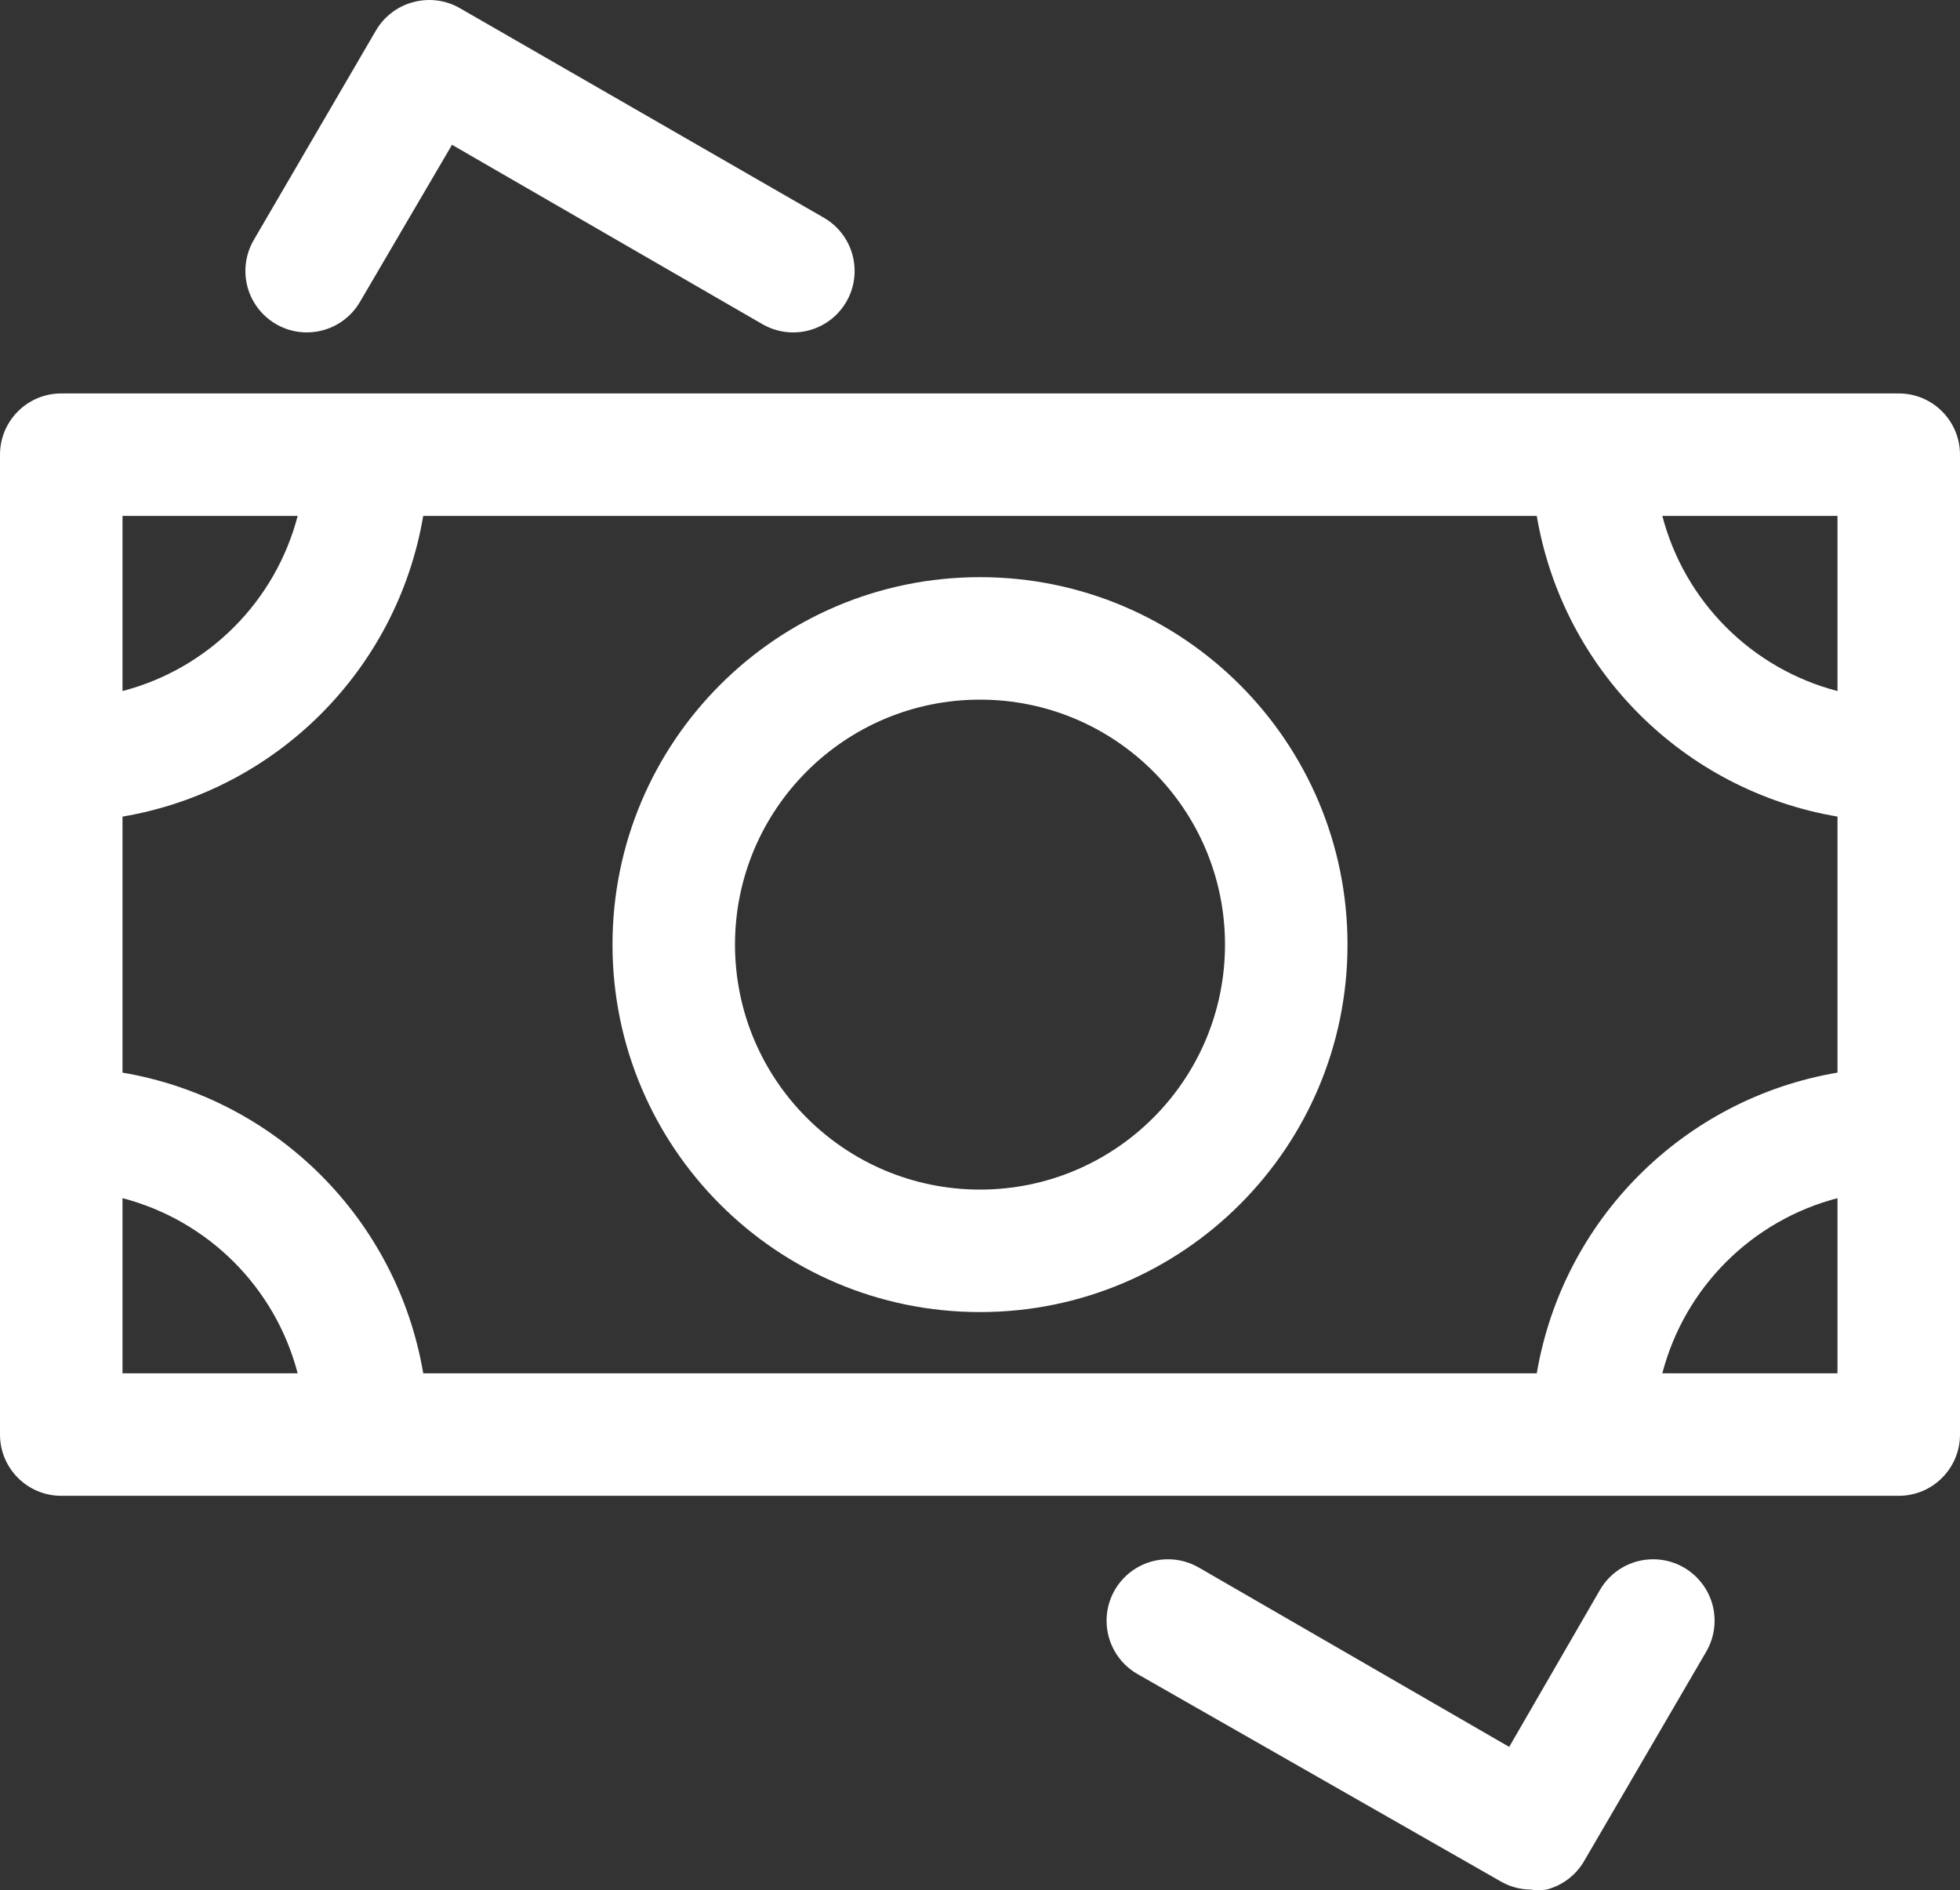 <svg xmlns="http://www.w3.org/2000/svg" xmlns:xlink="http://www.w3.org/1999/xlink" xmlns:xodm="http://www.corel.com/coreldraw/odm/2003" xml:space="preserve" width="211.667mm" height="204.16mm" style="shape-rendering:geometricPrecision; text-rendering:geometricPrecision; image-rendering:optimizeQuality; fill-rule:evenodd; clip-rule:evenodd" viewBox="0 0 1670.34 1611.1"><rect x="0" y="0" width="1670.34" height="1611.1" fill="#333333" stroke="none"/> <defs> <style type="text/css"> .fil0 {fill:white;fill-rule:nonzero} </style> </defs> <g id="Camada_x0020_1">  <path class="fil0" d="M1618.14 335.33l-1565.94 0c-28.82,0 -52.2,23.37 -52.2,52.2l0 835.17c0,28.82 23.37,52.2 52.2,52.2l1565.94 0c28.82,-0 52.2,-23.38 52.2,-52.2l-0 -835.17c0,-28.82 -23.37,-52.2 -52.2,-52.2zm-782.97 156.59c-172.94,0 -313.19,140.25 -313.19,313.19 0,172.94 140.25,313.19 313.19,313.19 172.94,0 313.19,-140.25 313.19,-313.19 0,-172.94 -140.25,-313.19 -313.19,-313.19zm0 521.98c-115.29,-0 -208.79,-93.5 -208.79,-208.79 0,-115.29 93.5,-208.79 208.79,-208.79 115.29,0 208.79,93.5 208.79,208.79 0,115.29 -93.5,208.79 -208.79,208.79l0 0zm443.16 589.32c7.9,4.69 16.91,7.22 26.1,7.31 2.24,0.37 4.51,0.57 6.78,0.57 2.27,0 4.55,-0.19 6.78,-0.57 13.37,-3.46 24.83,-12.11 31.84,-24.01l104.4 -179.04c4.56,-7.94 6.97,-16.94 6.97,-26.1 0,-28.92 -23.46,-52.38 -52.38,-52.38 -18.75,0 -36.08,10.03 -45.41,26.28l-77.25 133.63 -264.64 -152.94c-7.94,-4.56 -16.94,-6.97 -26.1,-6.97 -28.92,0 -52.38,23.46 -52.38,52.38 0,18.75 10.03,36.08 26.28,45.41l309.01 176.43zm-886.32 -1596.22c-7.93,-4.59 -16.95,-7.01 -26.12,-7.01 -4.57,0 -9.14,0.61 -13.55,1.79 -13.36,3.46 -24.82,12.11 -31.84,24.01l-104.4 179.04c-4.56,7.94 -6.97,16.94 -6.97,26.1 0,28.92 23.46,52.38 52.38,52.38 18.75,0 36.08,-10.03 45.41,-26.28l78.29 -133.62 264.64 152.94c7.94,4.56 16.94,6.97 26.1,6.97 28.92,0 52.38,-23.46 52.38,-52.38 0,-18.75 -10.03,-36.08 -26.28,-45.41l-310.05 -178.52zm917.64 1163.49l-948.96 0c-22.26,-131.14 -125.15,-234.03 -256.3,-256.28l0.01 -218.2c131.14,-22.26 234.03,-125.15 256.28,-256.3l948.97 0.01c22.26,131.14 125.15,234.03 256.3,256.28l0 218.19c-131.15,22.27 -234.04,125.16 -256.29,256.31l-0.01 -0.01zm256.29 -581.49c-73.09,-19.08 -130.21,-76.2 -149.28,-149.28l149.28 -0 0 149.29zm-1312.26 -149.29c-19.08,73.09 -76.2,130.21 -149.28,149.28l-0 -149.28 149.29 0zm-149.29 581.49c73.09,19.08 130.21,76.2 149.28,149.28l-149.28 0 0 -149.29zm1312.26 149.29c19.08,-73.09 76.2,-130.21 149.28,-149.28l0 149.28 -149.29 0z"></path> </g> </svg>